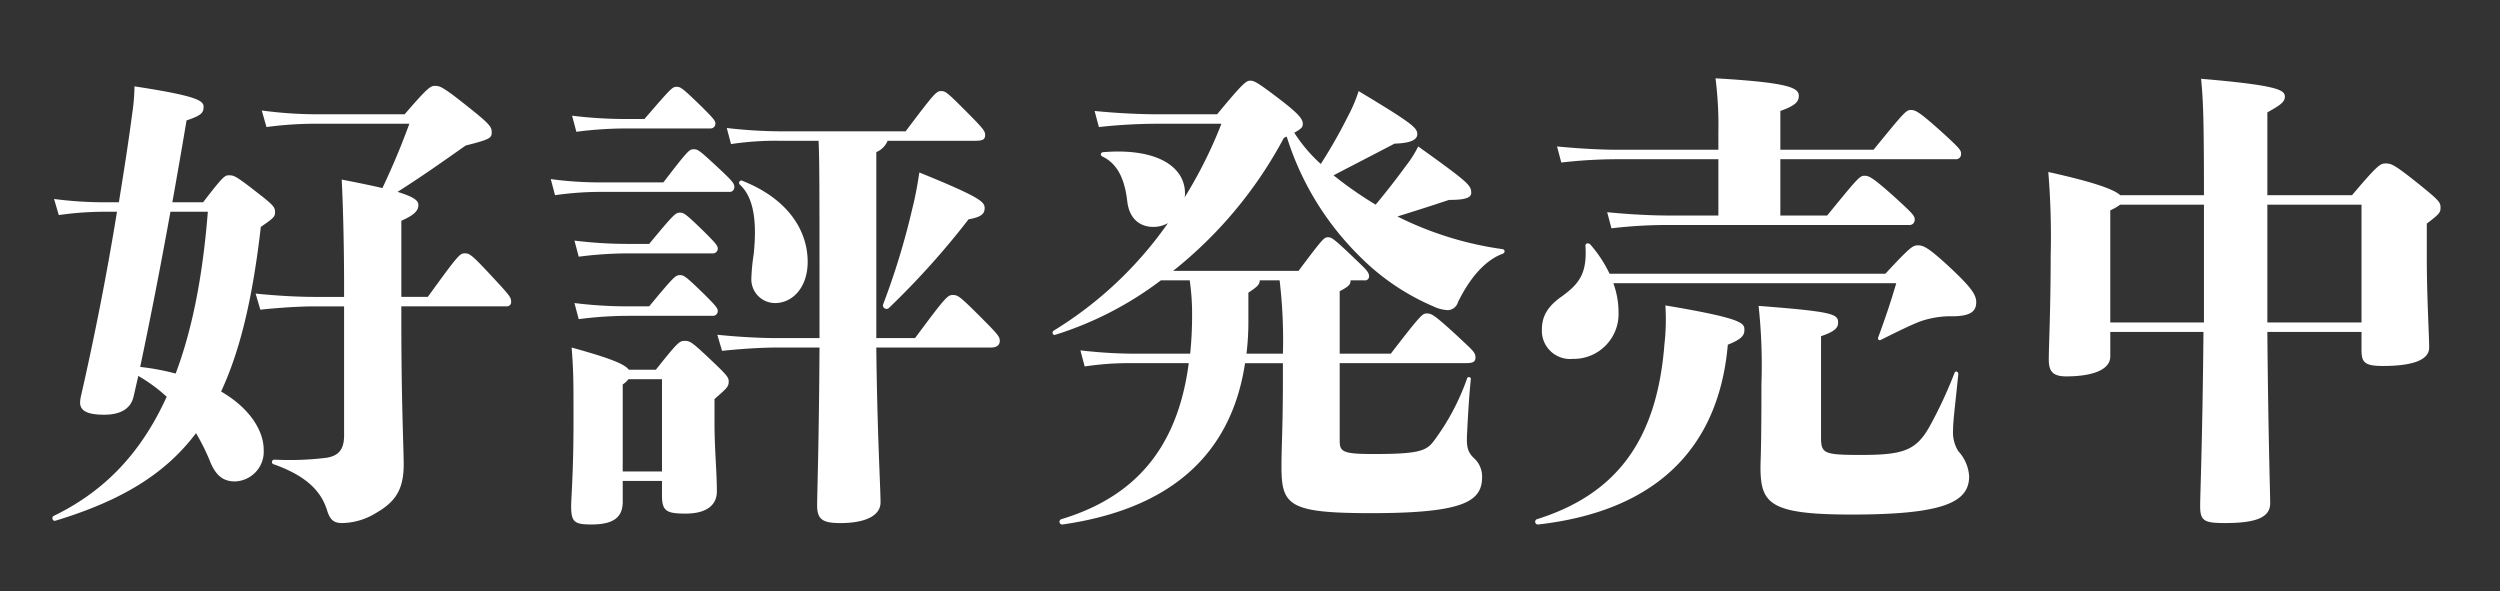 <svg xmlns="http://www.w3.org/2000/svg" width="317" height="75" viewBox="0 0 317 75">
  <rect x="0" y="0" width="317" height="75" fill="#333333" stroke="none"/>
  <defs>
    <style>
      .cls-1 {
        fill: #fff;
        fill-rule: evenodd;
      }
    </style>
  </defs>
  <path id="shape" class="cls-1" d="M21.853,25.649c0.6-3.36,1.2-6.779,1.8-10.379,1.98-.66,2.16-1.02,2.16-1.74,0-.78-0.9-1.38-8.759-2.58a25.61,25.61,0,0,1-.3,3.54c-0.48,3.66-1.08,7.439-1.68,11.159h-1.74a48.958,48.958,0,0,1-6.479-.42l0.6,2.04a41.359,41.359,0,0,1,5.879-.42h1.5c-1.32,8.159-2.94,16.258-4.559,23.337a4.706,4.706,0,0,0-.12.84c0,0.96.72,1.56,3.06,1.56,2.1,0,3.36-.78,3.72-2.28l0.6-2.64a20.432,20.432,0,0,1,3.6,2.64c-3.48,7.679-8.4,12.239-14.338,15.118-0.3.18-.12,0.72,0.24,0.6,8.1-2.46,13.8-5.759,17.818-11.1a26.889,26.889,0,0,1,1.74,3.48c0.72,1.86,1.68,2.64,3.18,2.64a3.768,3.768,0,0,0,3.66-4.02c0-2.34-1.68-5.219-5.4-7.379,2.46-5.279,4.02-12,5.039-20.877,1.68-1.14,1.8-1.32,1.8-1.86,0-.6-0.12-0.84-2.22-2.46-2.76-2.16-3-2.22-3.6-2.22-0.54,0-.72.06-3.3,3.42h-3.9Zm4.5,1.2c-0.66,8.4-2.04,15.118-4.079,20.518a30.1,30.1,0,0,0-4.5-.84c1.32-6.239,2.58-12.718,3.839-19.678h4.739Zm24.537,10.8V27.989c1.8-.78,2.16-1.38,2.16-1.98,0-.48-0.3-0.96-2.64-1.68,3.3-2.1,6-4.02,8.639-5.879,3.12-.78,3.3-0.96,3.3-1.68,0-.66-0.24-1.02-2.64-2.94-3.6-2.88-3.9-2.94-4.559-2.94-0.54,0-.84.12-3.84,3.6h-11.4a52.874,52.874,0,0,1-6.719-.48l0.6,2.1a46.04,46.04,0,0,1,6.119-.42h12c-1.02,2.76-1.98,5.1-3.42,8.159-1.26-.3-3-0.66-5.159-1.08,0.18,3.66.3,8.519,0.3,13.618v1.26h-3.84c-1.74,0-4.439-.12-7.379-0.42l0.6,2.04c2.82-.3,5.4-0.42,6.779-0.42h3.84V55.225c0,1.86-.78,2.58-2.22,2.82a38.571,38.571,0,0,1-6.6.24,0.3,0.3,0,0,0-.06.6c4.2,1.5,6,3.48,6.719,5.819,0.36,1.14.78,1.62,1.92,1.62a8.409,8.409,0,0,0,4.26-1.26c2.4-1.38,3.539-2.88,3.539-6.179,0-1.92-.3-7.919-0.3-18.3v-1.74H64.208a0.538,0.538,0,0,0,.6-0.6c0-.54-0.12-0.72-2.58-3.36s-2.7-2.76-3.3-2.76-0.78.12-4.679,5.519H50.89ZM90.055,16.29a0.617,0.617,0,0,0,.66-0.6c0-.36-0.18-0.6-1.68-2.1-2.58-2.52-2.76-2.58-3.24-2.58-0.54,0-.66.12-4.079,4.079H79.5a54.944,54.944,0,0,1-6.959-.42l0.54,2.04a49.352,49.352,0,0,1,6.419-.42H90.055Zm2.4,8.039a0.585,0.585,0,0,0,.66-0.6c0-.42-0.12-0.66-1.92-2.34-2.58-2.4-2.7-2.46-3.24-2.46s-0.66.06-3.84,4.2H76.076a46.408,46.408,0,0,1-6.239-.42l0.54,2.04a41.459,41.459,0,0,1,5.7-.42H92.454ZM79.8,30.928a54.942,54.942,0,0,1-6.959-.42l0.54,2.04a49.35,49.35,0,0,1,6.419-.42H90.355a0.617,0.617,0,0,0,.66-0.6c0-.36-0.24-0.66-1.68-2.1-2.46-2.4-2.64-2.46-3.12-2.46-0.54,0-.72.12-3.9,3.96H79.8Zm0,7.919a54.927,54.927,0,0,1-6.959-.42l0.54,2.04a49.336,49.336,0,0,1,6.419-.42H90.355a0.617,0.617,0,0,0,.66-0.6c0-.36-0.24-0.66-1.68-2.1-2.46-2.4-2.64-2.46-3.12-2.46-0.54,0-.72.12-3.9,3.96H79.8Zm-0.06,8.039c-0.54-.72-2.28-1.44-7.259-2.82,0.24,2.94.24,4.38,0.24,9.419,0,6.3-.3,9.719-0.3,10.679,0,2.04.42,2.34,2.58,2.34,2.94,0,3.96-1.02,3.96-2.88v-2.64h4.979v1.86c0,1.98.6,2.28,3,2.28,2.58,0,3.959-1.02,3.959-2.82,0-2.34-.3-5.459-0.3-8.639v-3.06c1.56-1.38,1.8-1.56,1.8-2.22,0-.54-0.18-0.78-2.4-2.88-2.28-2.16-2.52-2.28-3.18-2.28s-0.84.12-3.66,3.66h-3.42Zm-0.78,12.9V48.746a2.644,2.644,0,0,0,.72-0.66h4.26v11.7H78.956Zm32.156-16.918V19.29a2.722,2.722,0,0,0,1.44-1.44h11.159c0.9,0,1.2-.18,1.2-0.72,0-.48-0.12-0.72-2.459-3.06-2.4-2.4-2.58-2.52-3.12-2.52-0.6,0-.84.24-4.5,5.1H98.754a61.306,61.306,0,0,1-6.6-.42l0.54,2.04a37.652,37.652,0,0,1,6.059-.42h5.039c0.12,2.16.12,6.359,0.12,20.518v4.5H98.334c-1.74,0-4.439-.12-7.379-0.42l0.6,2.04c2.82-.3,5.4-0.42,6.779-0.42h5.579c-0.06,11.879-.3,18.538-0.3,19.978,0,1.8.66,2.28,2.94,2.28,3.119,0,5.1-.9,5.1-2.64s-0.42-8.819-.54-19.618H125.63c0.9,0,1.14-.42,1.14-0.84,0-.54-0.18-0.78-2.579-3.18-2.52-2.52-2.76-2.64-3.36-2.64-0.66,0-.84.12-4.8,5.459h-4.92ZM95.274,35.248a3.012,3.012,0,0,0,3,3.18c2.219,0,4.139-1.98,4.139-5.219,0-4.019-2.519-7.979-8.219-10.259a0.3,0.3,0,0,0-.36.48c1.74,1.62,2.16,4.62,1.74,8.759A25.555,25.555,0,0,0,95.274,35.248Zm21.3-13.378c-0.239,1.56-.479,2.94-0.9,4.62a94.171,94.171,0,0,1-3.72,12.179,0.462,0.462,0,0,0,.72.42,101.7,101.7,0,0,0,10.139-11.279c1.74-.3,2.039-0.78,2.039-1.44C124.85,25.589,124.251,24.989,116.571,21.869Zm30.263-7.379c-2.16,0-5.04-.12-8.04-0.42l0.54,2.04a68.057,68.057,0,0,1,7.5-.42h8.039a56.728,56.728,0,0,1-4.68,9.359,1.661,1.661,0,0,0,.06-0.54c0-3.36-3.539-5.759-10.319-5.219-0.36,0-.48.36-0.18,0.54,2.04,0.96,2.88,3.06,3.18,5.7,0.24,2.1,1.5,3.24,3.3,3.24a3.72,3.72,0,0,0,1.859-.48,48.66,48.66,0,0,1-14.458,13.618c-0.3.18-.18,0.66,0.18,0.54a43.73,43.73,0,0,0,13.378-6.9h3.66a28.95,28.95,0,0,1,.3,4.079,47.667,47.667,0,0,1-.24,5.219h-7.319a61.289,61.289,0,0,1-6.6-.42l0.54,2.04a37.643,37.643,0,0,1,6.059-.42h7.139c-1.44,10.979-7.019,17.038-16.2,19.8a0.349,0.349,0,0,0,.18.66c13.378-1.92,21.357-8.579,23.157-20.457h4.8v1.92c0,6.359-.18,8.4-0.18,11.219,0,4.919.96,5.879,11.4,5.879,11.939,0,14.039-1.56,14.039-4.619a3.134,3.134,0,0,0-1.08-2.4c-0.72-.72-0.9-1.32-0.84-2.82,0.12-2.4.24-4.62,0.48-7.079a0.249,0.249,0,1,0-.48-0.12,29.511,29.511,0,0,1-4.14,7.8c-0.96,1.32-1.8,1.74-7.679,1.74-4.019,0-4.319-.3-4.319-1.74V46.046h16.018c0.9,0,1.2-.18,1.2-0.72,0-.66-0.36-0.9-2.4-2.82-2.88-2.64-3.18-2.76-3.78-2.76-0.54,0-.719.12-4.559,5.1h-6.479V36.927c1.14-.6,1.38-0.84,1.38-1.38h1.739a0.5,0.5,0,0,0,.6-0.54c0-.42-0.24-0.72-1.44-1.86-3.119-3-3.3-3.06-3.779-3.06s-0.66.18-3.72,4.26h-15.9A53.831,53.831,0,0,0,162.792,17.49l0.36-.18a36.624,36.624,0,0,0,9.3,15.238,29.353,29.353,0,0,0,9.3,6.3,4.713,4.713,0,0,0,1.86.48,1.4,1.4,0,0,0,1.26-1.02c1.44-2.94,3.36-5.279,5.639-6.119,0.36-.12.36-0.54,0-0.6a42.857,42.857,0,0,1-13.318-4.14c2.1-.66,3.659-1.14,6.539-2.1,1.98,0,2.82-.24,2.82-0.9,0-.96-0.36-1.32-6.719-5.879a14.613,14.613,0,0,1-1.56,2.46c-1.5,2.04-2.64,3.48-3.84,4.919a47.924,47.924,0,0,1-5.339-3.719c2.88-1.5,5.219-2.7,7.739-4.019,2.16-.06,2.88-0.54,2.88-1.2,0-.78-0.54-1.32-7.44-5.459a17.957,17.957,0,0,1-1.319,3.12,63.553,63.553,0,0,1-3.48,6.119,19.351,19.351,0,0,1-3.36-3.96c0.96-.54,1.08-0.72,1.08-1.14,0-.54-0.42-1.14-2.4-2.7-3.42-2.64-3.78-2.76-4.26-2.76s-0.84.18-4.2,4.259h-7.5Zm11.218,30.356a34.442,34.442,0,0,0,.24-4.379v-3.36c1.2-.78,1.44-1.08,1.44-1.56h2.52a64.25,64.25,0,0,1,.42,9.3h-4.62ZM217.89,20.189v7.139h-6.3c-1.98,0-4.739-.12-7.8-0.42l0.54,2.04a61.754,61.754,0,0,1,7.259-.42h30.476a0.647,0.647,0,0,0,.72-0.66c0-.48-0.12-0.66-2.279-2.64-3.12-2.82-3.54-2.94-4.08-2.94-0.6,0-.78.18-4.739,5.039h-5.94V20.189h22.2a0.647,0.647,0,0,0,.72-0.66c0-.48-0.12-0.66-2.28-2.64-3.12-2.82-3.54-2.94-4.08-2.94-0.6,0-.779.18-4.739,5.039H225.749V14.07c2.04-.72,2.34-1.26,2.34-1.92,0-1.02-1.26-1.68-10.559-2.22a48.311,48.311,0,0,1,.36,6.9v2.16H205.232c-1.98,0-4.74-.12-7.8-0.42l0.54,2.04a61.743,61.743,0,0,1,7.259-.42H217.89Zm-6.719,18.538a27.8,27.8,0,0,1-.12,4.919c-0.96,12.359-6.239,19.078-16.2,22.2a0.349,0.349,0,0,0,.18.66c14.278-1.62,22.857-9.059,24.057-22.8,1.86-.72,2.1-1.26,2.1-1.86C221.19,41.007,221.19,40.407,211.171,38.727Zm19.738,3.9c1.98-.66,2.16-1.2,2.16-1.74,0-1.08-.72-1.38-10.079-2.1a70.449,70.449,0,0,1,.36,9.959c0,8.579-.12,9.659-0.12,10.439,0,4.679,1.14,6.059,11.578,6.059,11.819,0,14.879-1.62,14.879-4.859a5.17,5.17,0,0,0-1.38-3.18,4.492,4.492,0,0,1-.66-2.64c0-1.26.3-3.42,0.66-7.079,0.06-.36-0.36-0.54-0.48-0.18a56.112,56.112,0,0,1-3.06,6.6c-1.74,3.18-3.3,3.78-8.759,3.78-4.8,0-5.1-.18-5.1-2.28V42.627Zm-26.817-7.919a16.044,16.044,0,0,0-2.4-3.66c-0.24-.3-0.66-0.24-0.66.12,0.24,3.54-.84,4.859-3,6.419-1.8,1.26-2.52,2.52-2.52,4.2a3.577,3.577,0,0,0,3.9,3.72,5.691,5.691,0,0,0,5.819-5.879,10.769,10.769,0,0,0-.66-3.72h35.876c-0.6,2.04-1.26,4.08-2.28,6.839-0.12.36,0.12,0.48,0.42,0.3,2.16-1.08,3.779-1.86,4.859-2.28a11.873,11.873,0,0,1,4.32-.66c2.16-.06,2.819-0.66,2.819-1.8,0-.96-0.719-1.92-3.059-4.139-2.88-2.7-3.6-3.06-4.32-3.06-0.66,0-.96.18-4.139,3.6H204.092ZM287.5,24.749V14.25c1.62-.9,2.22-1.32,2.22-1.98,0-.84-0.72-1.44-10.619-2.28,0.24,2.64.36,4.379,0.36,14.758H268.844c-0.78-.72-3.18-1.62-9.119-2.94a100.128,100.128,0,0,1,.3,10.679c0,6.779-.24,11.459-0.24,13.078,0,1.5.48,2.16,2.219,2.16,3.18,0,5.58-.78,5.58-2.52v-3.12H279.4c-0.12,13.438-.42,20.7-0.42,22.077,0,1.92.54,2.16,3.18,2.16,4.079,0,5.7-.78,5.7-2.52,0-1.32-.24-8.1-0.36-21.717H299.44v2.28c0,1.56.36,2.04,2.7,2.04,3.539,0,5.879-.66,5.879-2.34,0-1.44-.3-6.539-0.3-11.159V28.348c1.68-1.26,1.74-1.44,1.74-2.04,0-.66-0.18-0.9-2.94-3.12-2.94-2.34-3.3-2.46-4.019-2.46-0.66,0-.96.12-4.26,4.02H287.5Zm0,16.138V25.949H299.44V40.887H287.5Zm-19.917,0V26.669a6.431,6.431,0,0,0,1.26-.72h10.618V40.887H267.584Z"/>
</svg>

